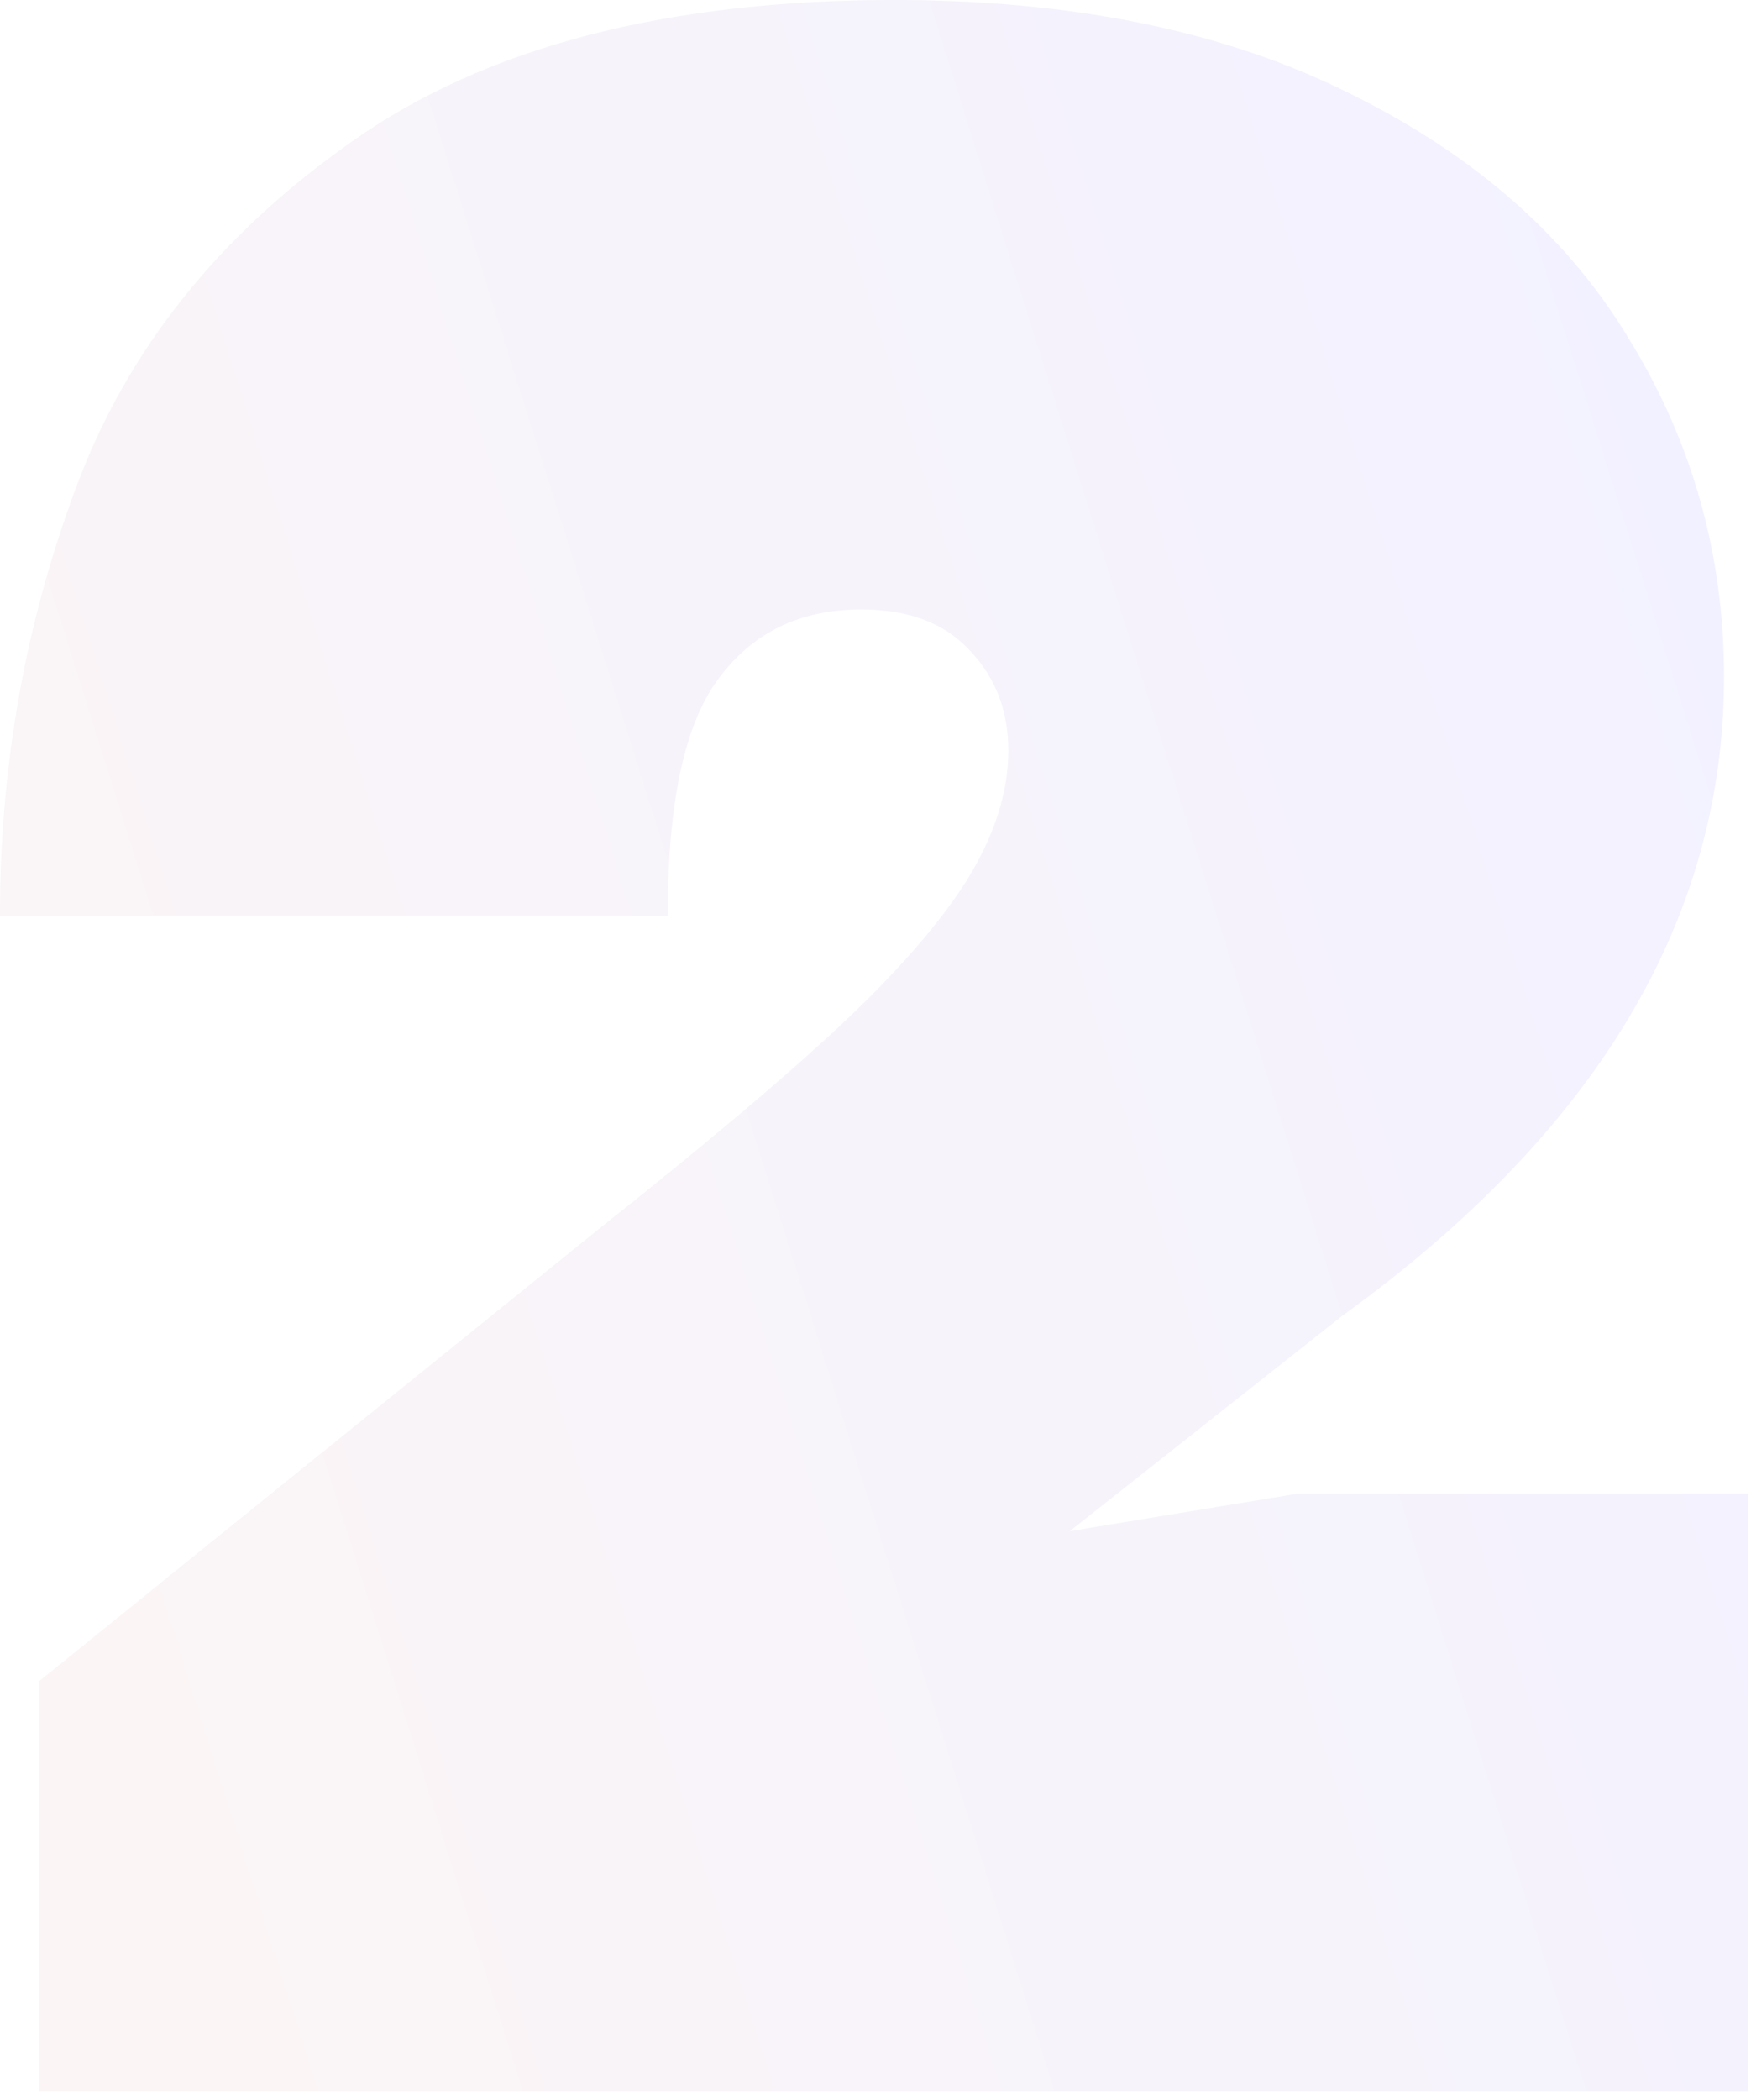<svg width="151" height="181" viewBox="0 0 151 181" fill="none" xmlns="http://www.w3.org/2000/svg">
<path opacity="0.07" d="M51.758 105.845C60.47 98.944 67.285 93.207 72.202 88.635C77.205 83.977 80.915 79.75 83.33 75.955C85.745 72.073 86.953 68.32 86.953 64.697C86.953 61.247 85.832 58.357 83.589 56.028C81.432 53.699 78.327 52.534 74.272 52.534C69.01 52.534 64.913 54.518 61.98 58.486C59.047 62.368 57.581 69.183 57.581 78.931H0C0 65.991 2.2 53.656 6.599 41.924C10.998 30.106 18.935 20.186 30.408 12.163C41.881 4.054 57.451 0 77.119 0C92.647 0 105.802 2.717 116.584 8.152C127.367 13.5 135.39 20.617 140.652 29.502C146 38.301 148.674 47.919 148.674 58.357C148.674 79.233 137.676 97.607 115.679 113.479L92.258 131.982L111.926 128.748H150.745V180.247H3.364V144.922L51.758 105.845Z" fill="url(#paint0_linear_427_2411)"/>
<defs>
<linearGradient id="paint0_linear_427_2411" x1="140.675" y1="33.651" x2="-17.011" y2="83.23" gradientUnits="userSpaceOnUse">
<stop stop-color="#4D3FFF"/>
<stop offset="1" stop-color="#CB757C"/>
</linearGradient>
</defs>
</svg>
